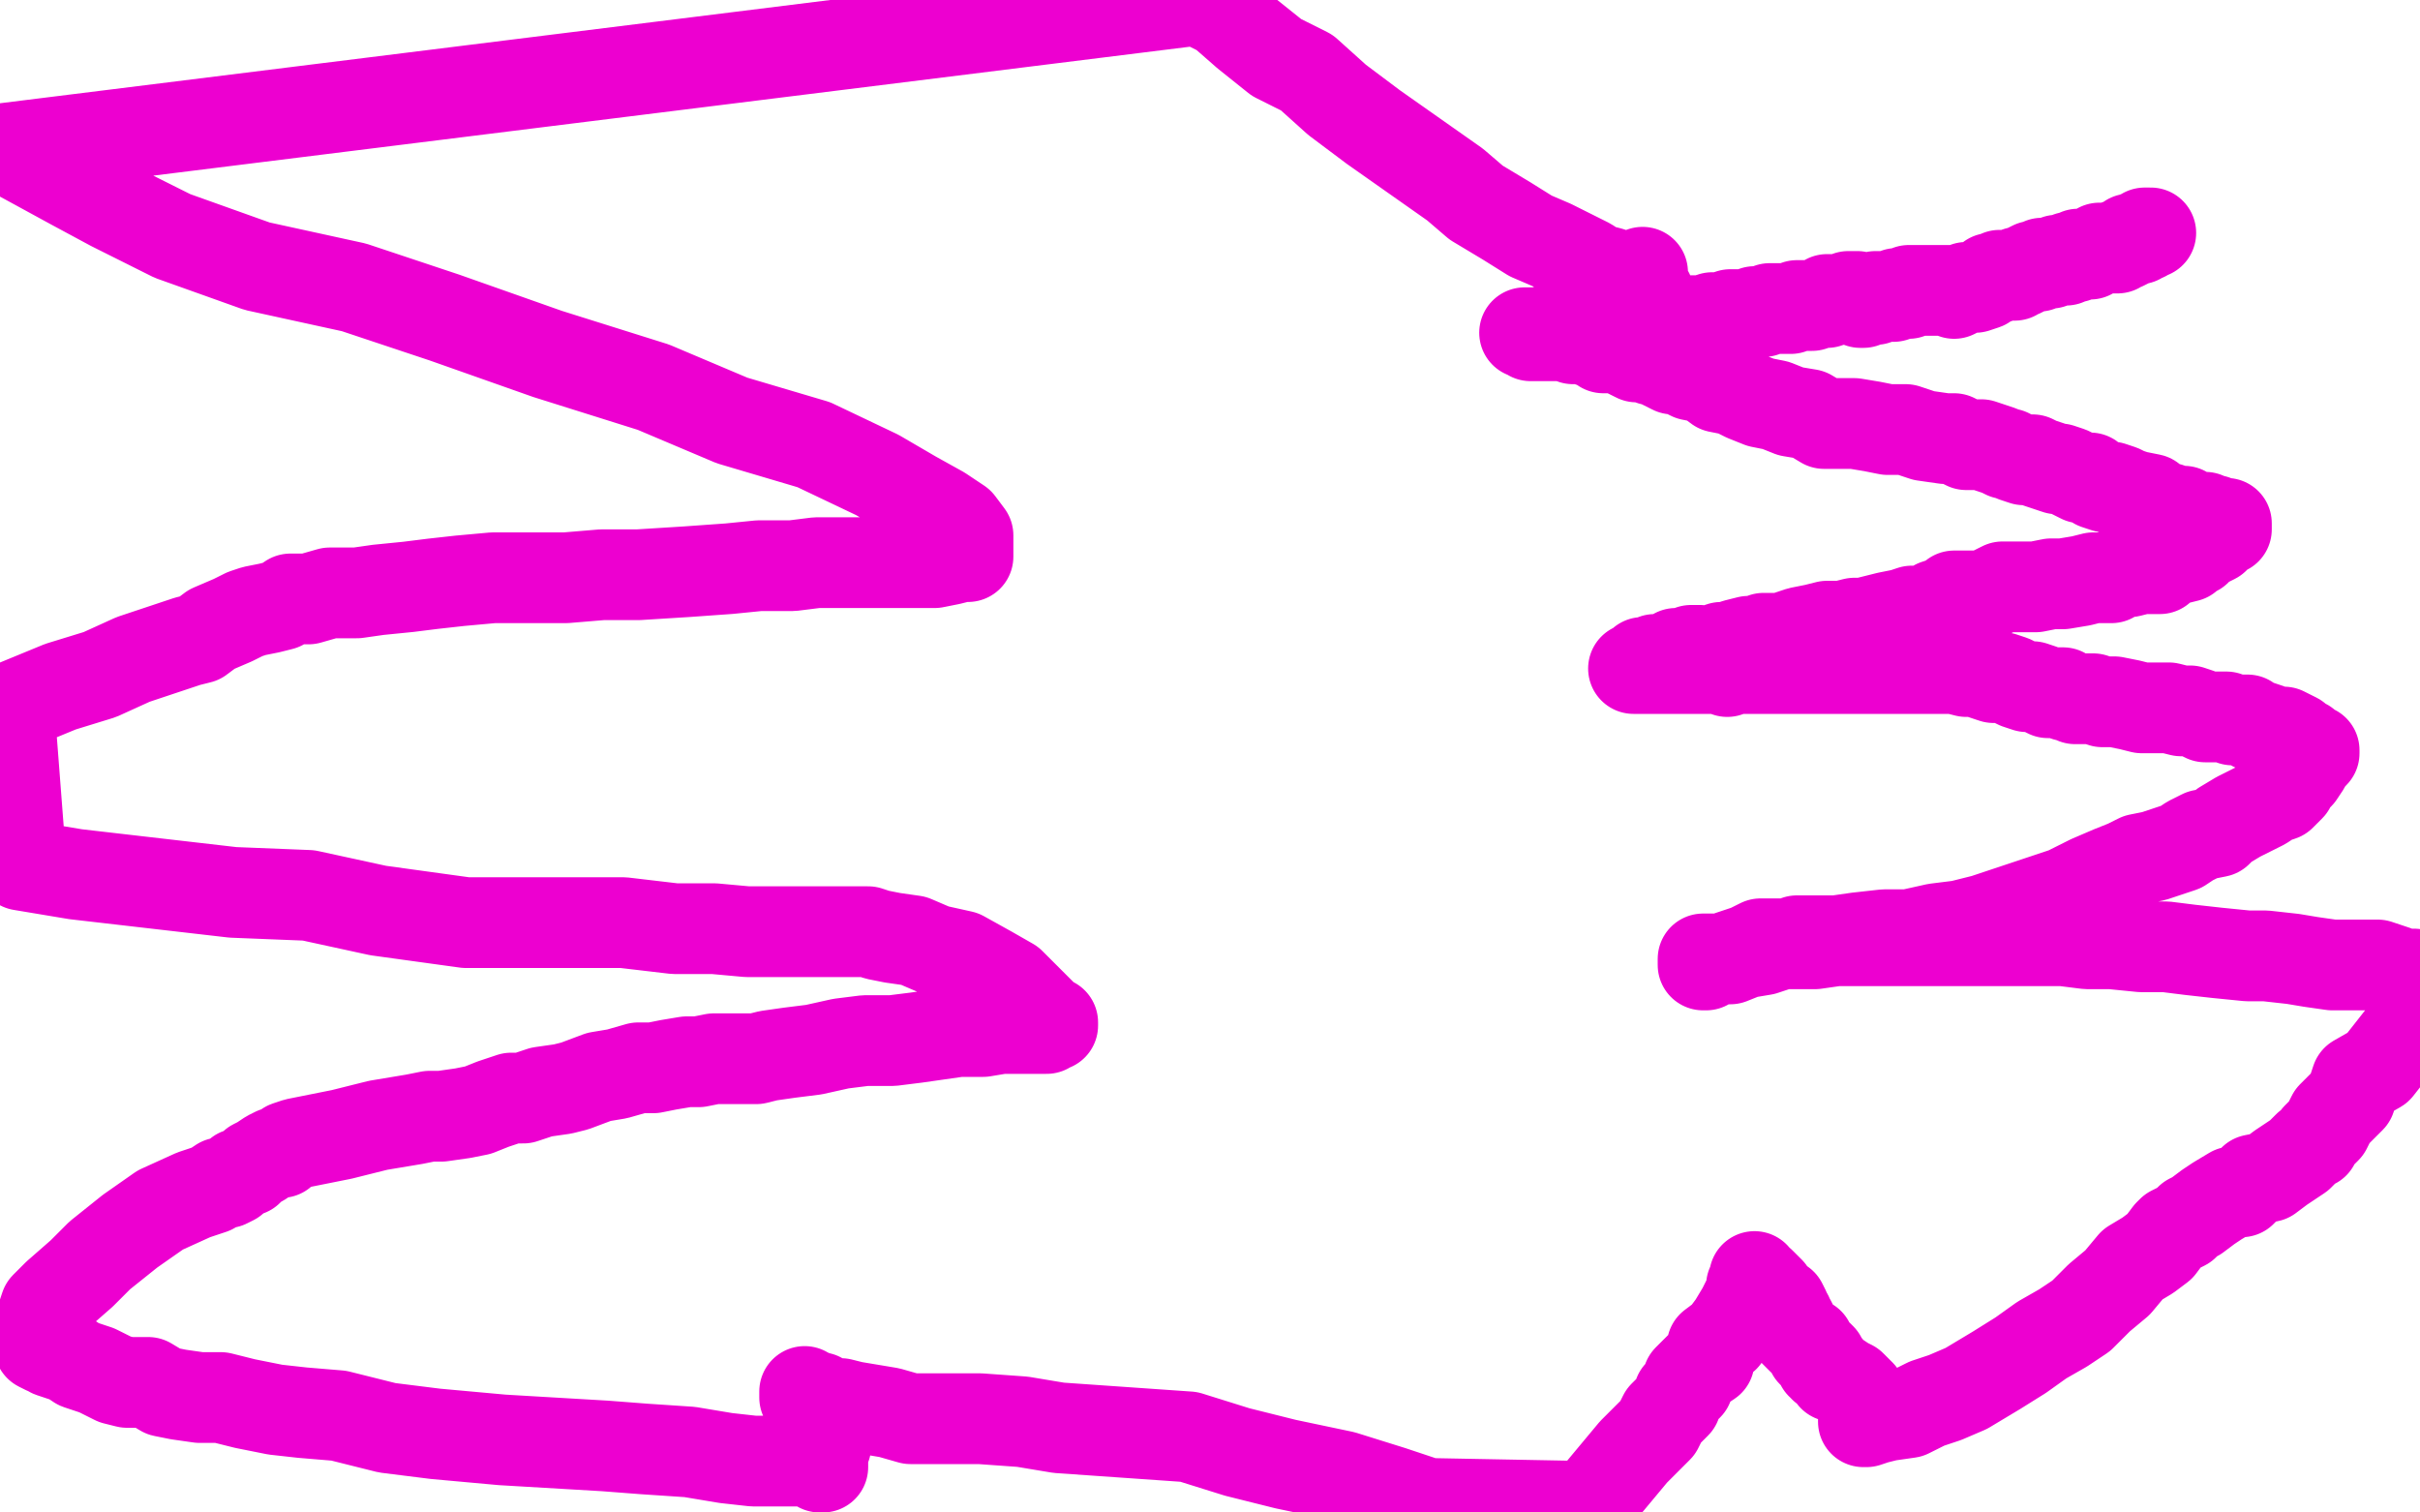 <?xml version="1.0" standalone="no"?>
<!DOCTYPE svg PUBLIC "-//W3C//DTD SVG 1.1//EN"
"http://www.w3.org/Graphics/SVG/1.1/DTD/svg11.dtd">

<svg width="800" height="500" version="1.1" xmlns="http://www.w3.org/2000/svg" xmlns:xlink="http://www.w3.org/1999/xlink" style="stroke-antialiasing: false"><desc>This SVG has been created on https://colorillo.com/</desc><rect x='0' y='0' width='800' height='500' style='fill: rgb(255,255,255); stroke-width:0' /><polyline points="711,77 710,77 710,77 709,77 709,78 708,78 707,78 707,79 706,79 705,79 704,79 704,80 702,81 701,81 700,81 700,82 699,82 698,82 696,82 695,82 694,82 693,83 692,83 691,84 689,84 688,84 687,84 686,85 684,85 683,86 681,86 680,86 678,87 677,87 676,87 675,87 674,88 672,88 670,89 668,90 667,90 666,91 665,91 664,91 663,91 662,91 661,91 660,92 658,92 656,94 653,95 650,95 648,96 646,97 646,96 644,96 643,96 641,96 640,96 638,96 637,96 635,96 634,96 633,96 632,96 631,96 631,97 630,97 629,97 628,97 627,97 626,98 625,98 624,98 623,98 622,98 621,98 620,98 620,99 619,99 618,99 617,99 616,100 615,100 615,99 614,98 613,98 612,98 611,98 610,99 609,99 608,99 605,99 604,99 604,100 602,100 599,101 597,101 596,101 594,101 592,102 589,102 587,102 585,102 583,103 582,103 580,103 579,104 578,104 576,104 574,104 572,104 569,105 566,105 563,106 560,106 559,106 557,106 556,106 555,106 554,106 553,106 552,106 551,106 550,106 549,106 548,107 547,107 546,107 544,107 542,107 541,107 540,108 538,108 537,108 536,108 534,108 532,109 530,109 528,109 525,109 523,109 520,109 519,109 516,109 515,109 514,109 513,109 512,109 512,110 511,110 509,110 507,110 506,110 504,110 505,110 506,111 508,111 509,111 510,111 511,111 512,111 514,111 515,111 516,111 517,111 518,111 519,111 520,112 522,112 524,112 526,113 527,113 528,113 530,115 532,115 534,115 537,116 539,117 541,118 542,118 543,118 544,118 546,119 547,119 548,119 549,120 551,121 553,122 555,122 559,124 564,125 568,128 573,129 577,131 582,133 587,134 592,136 598,137 603,140 609,140 613,140 619,141 624,142 630,142 633,143 636,144 643,145 646,145 650,147 652,147 655,147 658,148 661,149 663,150 664,150 666,151 669,152 670,152 672,152 674,153 677,154 680,155 681,155 684,156 686,157 688,158 691,158 693,160 696,161 698,161 701,162 703,163 706,164 711,165 713,167 717,168 719,169 722,169 724,171 727,171 729,171 731,172 732,172 733,173 734,173 735,173 736,173 736,174 736,175 734,176 733,177 732,178 730,179 728,180 726,182 724,183 723,184 719,185 716,186 714,188 713,188 712,188 710,188 708,188 704,189 701,189 698,191 692,191 688,192 682,193 678,193 673,194 668,194 665,194 662,194 660,195 658,196 656,197 654,197 652,197 651,197 650,197 648,197 647,197 646,197 645,198 643,199 640,200 638,202 634,202 632,202 629,203 624,204 620,205 616,206 613,206 609,207 604,207 600,208 595,209 592,210 589,211 588,211 585,211 583,211 581,212 578,212 574,213 571,214 569,214 566,215 564,216 563,216 562,215 561,215 560,215 559,215 559,216 557,216 556,216 555,216 554,216 553,217 552,217 551,218 549,218 547,218 546,219 545,219 544,219 543,219 543,220 542,220 542,221 541,221 540,221 541,221 542,221 544,221 546,221 547,221 548,221 549,221 550,221 551,221 552,221 554,221 555,221 558,221 560,221 562,221 563,221 566,221 569,221 571,222 573,221 575,221 576,221 577,221 578,221 580,221 581,221 582,221 585,221 588,221 593,221 599,221 605,221 611,221 616,221 623,221 628,221 635,221 641,221 646,221 650,222 653,222 656,223 659,224 662,224 665,225 667,226 670,227 672,227 675,228 677,229 680,229 681,229 682,229 683,230 684,230 686,231 687,231 688,231 690,231 691,231 692,231 695,232 697,232 699,232 704,233 708,234 712,234 717,234 721,235 724,235 727,236 729,237 731,237 733,237 736,237 738,238 741,238 743,238 745,240 747,240 750,241 752,242 755,242 757,243 759,244 760,245 762,246 763,247 765,248 765,249 764,250 763,251 762,253 760,256 758,258 757,260 754,263 751,264 748,266 744,268 740,270 735,273 733,275 728,276 724,278 721,280 715,282 712,283 707,284 703,286 698,288 691,291 683,295 674,298 665,301 656,304 648,306 640,307 631,309 623,309 614,310 607,311 600,312 595,312 589,312 587,312 586,312 585,312 584,312 582,312 580,313 578,314 575,315 572,316 570,317 569,317 568,317 567,317 565,318 564,319 563,319 563,318 563,317 564,317 565,317 566,317 567,317 568,317 569,317 572,317 577,315 583,314 589,312 593,312 594,311 595,311 597,311 601,311 605,311 607,311 610,311 613,311 616,311 619,311 621,311 623,311 624,311 627,311 629,311 632,311 634,311 636,311 639,311 642,311 645,311 647,311 649,311 651,311 654,311 656,311 660,311 666,311 674,311 682,311 690,312 698,312 708,313 716,313 724,314 733,315 743,316 749,316 758,317 764,318 771,319 778,319 783,319 786,319 789,320 792,321 794,322 797,322 798,322 798,335 798,337 797,339 786,353 779,357 777,363 773,367 771,369 769,373 767,375 766,376 765,378 763,379 761,381 760,382 757,384 754,386 750,389 745,390 741,394 738,394 733,397 730,399 726,402 724,403 722,405 718,407 717,408 714,412 710,415 705,418 700,424 694,429 688,435 682,439 675,443 668,448 660,453 650,459 643,462 637,464 631,467 624,468 620,469 617,470 616,470 616,469 616,468 616,466 616,465 615,463 615,461 614,460 613,459 612,458 610,457 607,455 606,455 604,452 603,452 603,451 602,451 602,449 601,448 600,448 599,447 598,444 596,443 595,442 594,441 593,440 593,439 592,437 591,436 591,435 590,434 590,433 589,431 586,430 586,429 585,427 584,426 582,424 581,424 580,422 580,423 580,424 579,425 579,426 579,428 578,429 576,433 573,438 570,442 566,445 565,450 562,452 559,455 558,456 558,457 558,458 556,460 555,461 554,464 552,466 550,468 548,472 544,476 540,480 535,486 530,492 525,498 472,497 460,493 444,488 425,484 409,480 393,475 350,472 338,470 324,469 310,469 301,469 294,467 288,466 282,465 278,464 274,464 271,462 268,462 268,461 267,461 266,460 266,461 266,462 267,462 268,463 268,464 269,465 270,466 270,468 270,469 272,470 272,472 272,473 272,474 273,475 273,476 273,478 272,479 272,481 272,483 272,484 272,485 271,485 271,484 270,484 269,483 267,483 265,483 262,483 257,483 249,483 240,482 228,480 213,479 200,478 183,477 166,476 144,474 128,472 112,468 100,467 91,466 81,464 73,462 66,462 59,461 54,460 49,457 42,457 38,456 32,453 26,451 23,449 20,448 17,447 16,446 15,446 13,445 13,444 13,443 13,441 13,439 14,437 14,435 15,432 19,428 27,421 33,415 43,407 53,400 64,395 70,393 73,391 75,391 77,390 79,388 82,387 84,385 86,384 89,382 91,381 93,381 95,379 98,378 103,377 108,376 113,375 121,373 125,372 131,371 137,370 142,369 146,369 153,368 158,367 163,365 169,363 173,363 179,361 186,360 190,359 198,356 204,355 211,353 216,353 221,352 227,351 231,351 236,350 243,350 250,350 254,349 261,348 269,347 278,345 286,344 295,344 303,343 310,342 317,341 321,341 325,341 331,340 334,340 336,340 338,340 340,340 342,340 344,340 345,340 346,340 346,339 347,339 348,339 348,338 346,337 343,334 339,330 334,325 327,321 318,316 309,314 302,311 295,310 290,309 287,308 284,308 279,308 272,308 265,308 257,308 247,308 236,307 223,307 206,305 182,305 154,305 125,301 102,296 77,295 51,292 25,289 7,286 3,234 20,227 33,223 44,218 53,215 62,212 66,211 70,208 77,205 79,204 81,203 84,202 89,201 93,200 96,198 102,198 109,196 114,196 118,196 125,195 135,194 143,193 152,192 163,191 176,191 187,191 199,190 211,190 227,189 241,188 251,187 262,187 270,186 278,186 285,186 290,186 297,186 303,186 309,186 314,185 318,184 319,184 320,184 320,183 320,182 320,181 320,179 320,177 317,173 311,169 302,164 290,157 269,147 242,139 216,128 181,117 147,105 117,95 85,88 57,78 37,68 24,61 13,55 2,49 396,0 404,4 412,11 422,19 432,24 442,33 454,42 481,61 488,67 498,73 506,78 513,81 519,84 525,87 528,89 532,90 535,91 536,91 537,92 538,92 539,92 539,93 540,93 540,94 541,94 542,95 542,96 544,97 544,98 544,99 545,99 545,98 545,97 544,96 543,94 543,92 543,90" style="fill: none; stroke: #ed00d0; stroke-width: 30; stroke-linejoin: round; stroke-linecap: round; stroke-antialiasing: false; stroke-antialias: 0; opacity: 1.0"/>
</svg>
